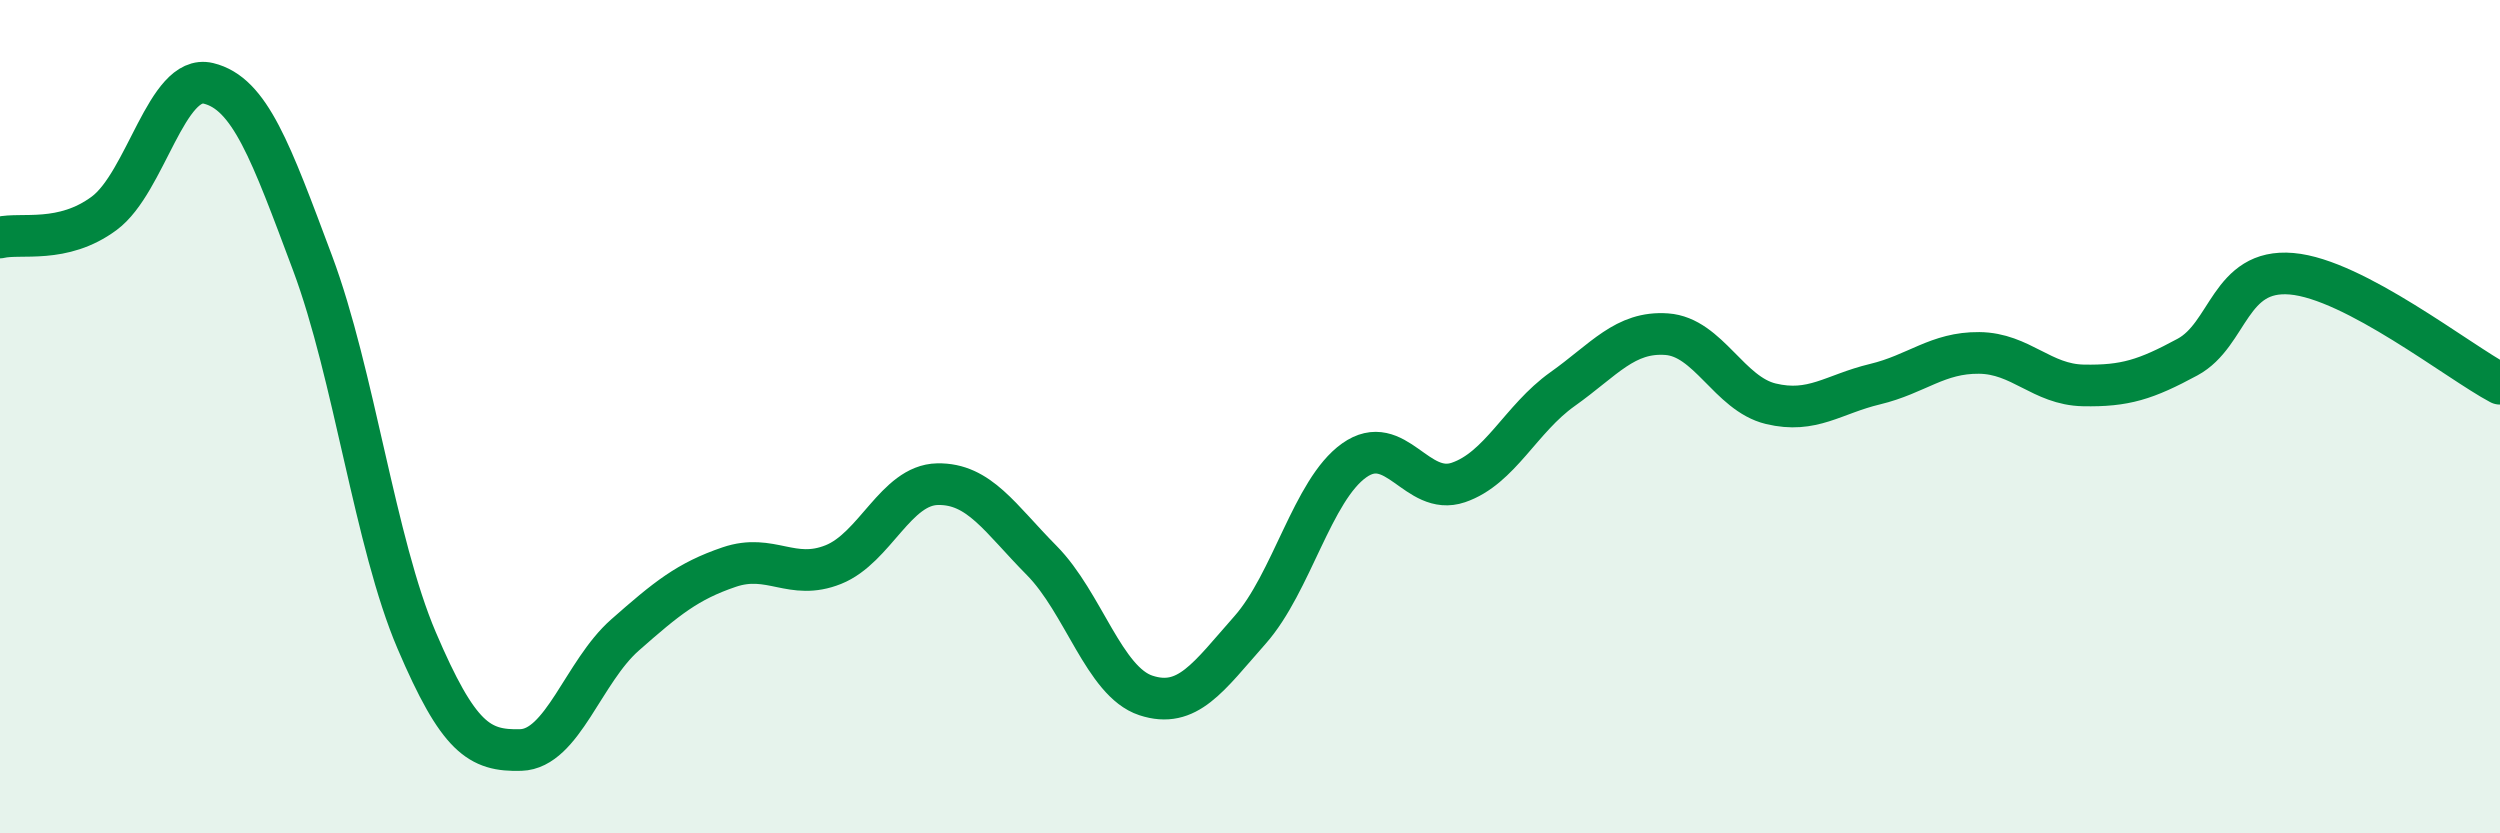 
    <svg width="60" height="20" viewBox="0 0 60 20" xmlns="http://www.w3.org/2000/svg">
      <path
        d="M 0,5.7 C 0.5,5.58 1.5,5.86 2.5,5.12 C 3.5,4.38 4,1.76 5,2 C 6,2.24 6.5,3.64 7.5,6.31 C 8.5,8.98 9,13.03 10,15.37 C 11,17.71 11.5,18.03 12.5,18 C 13.5,17.97 14,16.12 15,15.24 C 16,14.36 16.5,13.95 17.5,13.61 C 18.5,13.27 19,13.95 20,13.55 C 21,13.15 21.5,11.64 22.5,11.62 C 23.5,11.6 24,12.44 25,13.45 C 26,14.46 26.5,16.36 27.5,16.69 C 28.5,17.02 29,16.25 30,15.12 C 31,13.99 31.5,11.76 32.5,11.05 C 33.5,10.34 34,11.92 35,11.58 C 36,11.24 36.5,10.05 37.5,9.34 C 38.5,8.63 39,7.95 40,8.02 C 41,8.09 41.5,9.45 42.5,9.69 C 43.5,9.93 44,9.46 45,9.22 C 46,8.98 46.5,8.46 47.5,8.47 C 48.5,8.48 49,9.23 50,9.25 C 51,9.27 51.5,9.11 52.5,8.57 C 53.5,8.03 53.5,6.44 55,6.57 C 56.5,6.7 59,8.68 60,9.21L60 20L0 20Z"
        fill="#008740"
        opacity="0.1"
        stroke-linecap="round"
        stroke-linejoin="round"
      />
      <path
        d="M 0,5.7 C 0.5,5.58 1.5,5.86 2.5,5.12 C 3.5,4.38 4,1.76 5,2 C 6,2.24 6.5,3.64 7.5,6.31 C 8.5,8.98 9,13.03 10,15.37 C 11,17.71 11.5,18.03 12.5,18 C 13.5,17.97 14,16.12 15,15.24 C 16,14.36 16.5,13.95 17.5,13.61 C 18.5,13.27 19,13.95 20,13.55 C 21,13.15 21.5,11.64 22.5,11.62 C 23.5,11.6 24,12.44 25,13.45 C 26,14.46 26.5,16.36 27.5,16.69 C 28.5,17.02 29,16.25 30,15.12 C 31,13.99 31.5,11.76 32.5,11.05 C 33.5,10.34 34,11.92 35,11.58 C 36,11.24 36.5,10.05 37.5,9.34 C 38.5,8.63 39,7.95 40,8.02 C 41,8.09 41.5,9.45 42.5,9.69 C 43.5,9.93 44,9.46 45,9.22 C 46,8.98 46.5,8.46 47.5,8.47 C 48.5,8.48 49,9.23 50,9.25 C 51,9.27 51.5,9.11 52.5,8.57 C 53.5,8.03 53.5,6.44 55,6.57 C 56.5,6.7 59,8.68 60,9.21"
        stroke="#008740"
        stroke-width="1"
        fill="none"
        stroke-linecap="round"
        stroke-linejoin="round"
      />
    </svg>
  